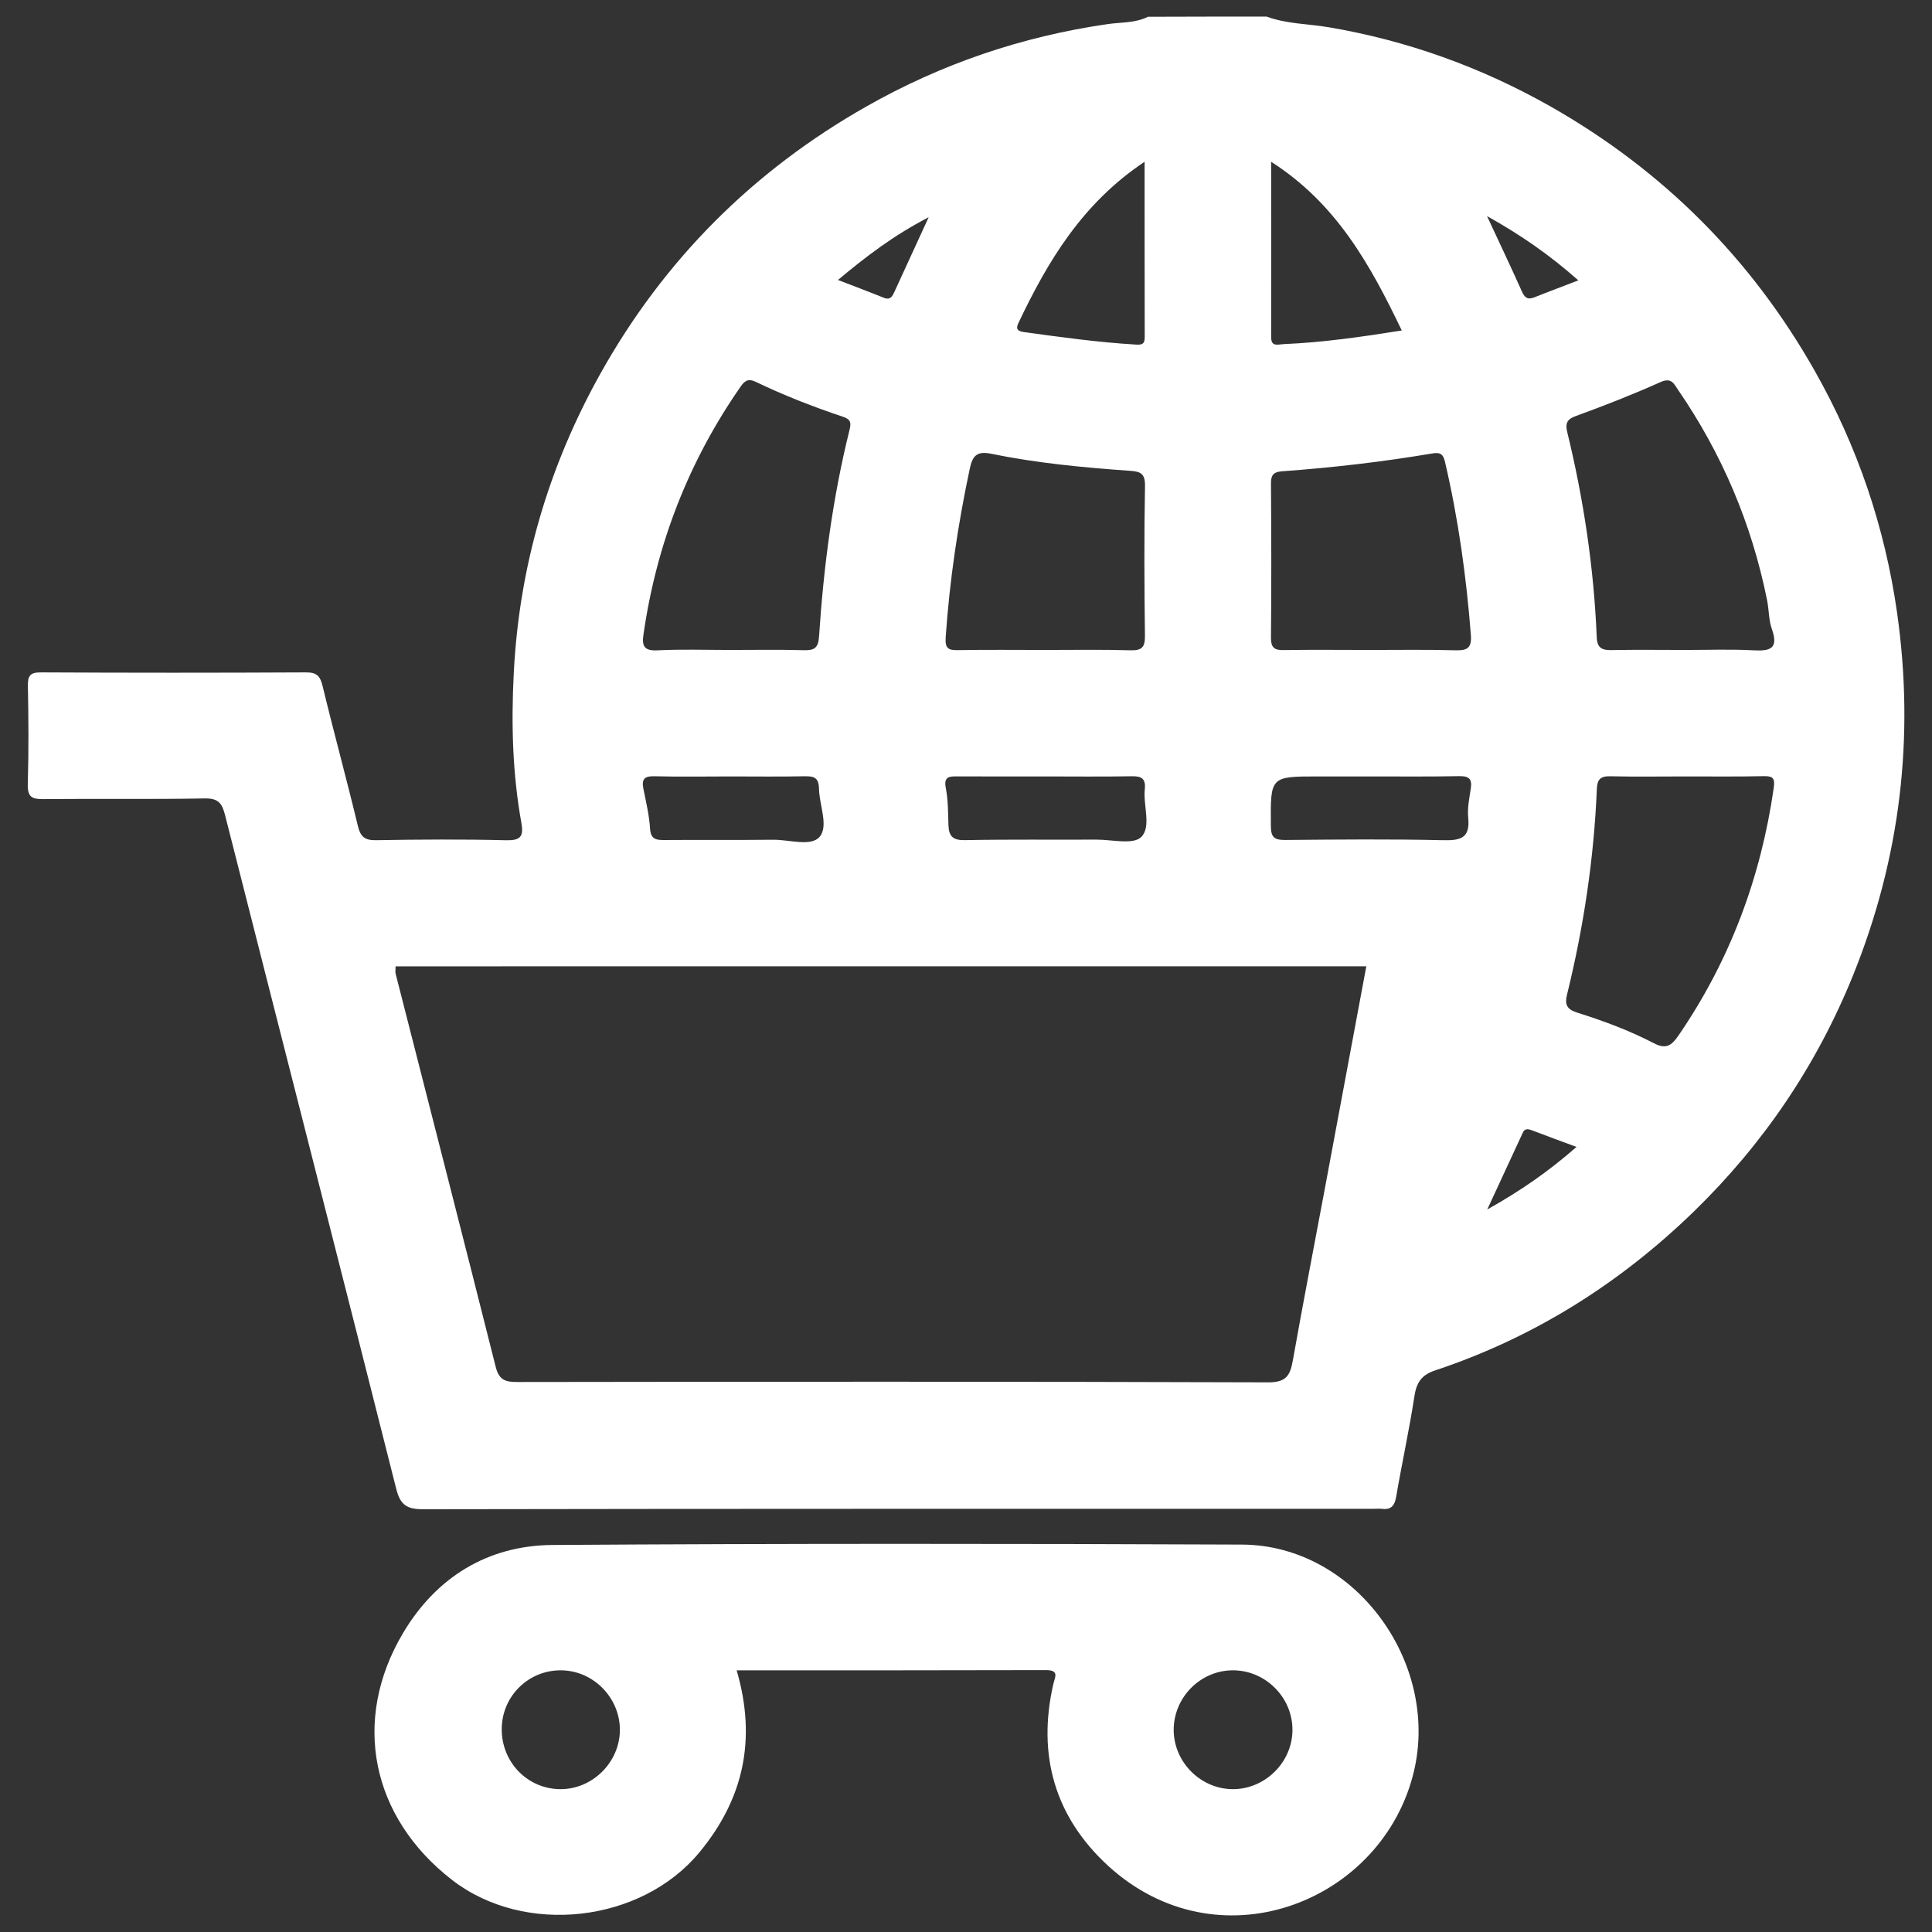 <?xml version="1.0" encoding="utf-8"?>
<!-- Generator: Adobe Illustrator 16.0.0, SVG Export Plug-In . SVG Version: 6.00 Build 0)  -->
<!DOCTYPE svg PUBLIC "-//W3C//DTD SVG 1.1//EN" "http://www.w3.org/Graphics/SVG/1.1/DTD/svg11.dtd">
<svg version="1.1" id="Layer_1" xmlns="http://www.w3.org/2000/svg" xmlns:xlink="http://www.w3.org/1999/xlink" x="0px" y="0px"
	 width="34px" height="34px" viewBox="8 8 34 34" enable-background="new 8 8 34 34" xml:space="preserve">
<rect x="8" y="8" width="34" height="34" fill="#333333" stroke="none"/>
<g>
	<path fill="#FFFFFF" d="M30.29,8.292c0.352,0.13,0.729,0.126,1.096,0.188c1.381,0.235,2.677,0.702,3.893,1.389
		c1.981,1.124,3.54,2.681,4.661,4.664c0.748,1.321,1.229,2.738,1.445,4.246c0.313,2.199,0.057,4.325-0.773,6.382
		c-0.64,1.583-1.576,2.965-2.796,4.153c-1.31,1.273-2.822,2.225-4.56,2.803c-0.245,0.081-0.33,0.22-0.366,0.462
		c-0.09,0.589-0.219,1.171-0.319,1.758c-0.027,0.158-0.087,0.237-0.252,0.216c-0.055-0.006-0.109,0-0.164,0
		c-5.566,0-11.134-0.003-16.702,0.007c-0.29,0.001-0.407-0.07-0.48-0.359c-0.997-3.955-2.01-7.906-3.013-11.86
		c-0.053-0.205-0.118-0.295-0.359-0.29c-0.944,0.018-1.892,0.002-2.838,0.012c-0.202,0.002-0.28-0.038-0.274-0.263
		c0.017-0.575,0.013-1.153,0.002-1.727c-0.003-0.178,0.036-0.241,0.229-0.24c1.555,0.008,3.11,0.008,4.664,0
		c0.195-0.001,0.251,0.067,0.294,0.243c0.198,0.819,0.422,1.635,0.619,2.455c0.046,0.194,0.121,0.259,0.323,0.255
		c0.761-0.013,1.522-0.018,2.283,0.001c0.253,0.006,0.316-0.061,0.273-0.302c-0.157-0.87-0.18-1.746-0.135-2.628
		c0.093-1.885,0.611-3.646,1.528-5.287c1.118-1.998,2.683-3.564,4.676-4.695c1.32-0.75,2.736-1.232,4.242-1.45
		c0.24-0.036,0.489-0.016,0.716-0.13C28.898,8.292,29.594,8.292,30.29,8.292z M14.962,25.006c0,0.053-0.009,0.097,0.002,0.136
		c0.588,2.307,1.181,4.612,1.761,6.918c0.06,0.234,0.178,0.261,0.383,0.261c4.403-0.006,8.809-0.009,13.212,0.006
		c0.321,0.001,0.386-0.127,0.433-0.391c0.176-0.991,0.367-1.98,0.553-2.97c0.247-1.317,0.491-2.634,0.739-3.961
		C26.337,25.006,20.652,25.006,14.962,25.006z M37.674,19.438c0.391,0,0.781-0.015,1.172,0.006c0.293,0.016,0.463-0.016,0.336-0.374
		c-0.057-0.16-0.05-0.341-0.085-0.511c-0.27-1.341-0.793-2.576-1.569-3.703c-0.07-0.103-0.114-0.217-0.303-0.133
		c-0.491,0.22-0.994,0.417-1.502,0.602c-0.155,0.057-0.174,0.137-0.145,0.267c0.291,1.192,0.472,2.4,0.522,3.627
		c0.009,0.194,0.103,0.226,0.271,0.221C36.806,19.432,37.241,19.438,37.674,19.438z M20.838,19.438c0.434,0,0.868-0.008,1.303,0.004
		c0.188,0.006,0.259-0.035,0.273-0.241c0.08-1.222,0.238-2.435,0.534-3.626c0.032-0.127,0.031-0.194-0.113-0.241
		c-0.521-0.174-1.035-0.374-1.532-0.613c-0.126-0.061-0.19-0.03-0.266,0.078c-0.919,1.319-1.484,2.776-1.713,4.367
		c-0.03,0.204,0.012,0.289,0.243,0.279C19.99,19.423,20.414,19.438,20.838,19.438z M37.673,21.664c-0.445,0-0.892,0.007-1.337-0.003
		c-0.17-0.004-0.227,0.057-0.234,0.22c-0.051,1.229-0.233,2.438-0.527,3.631c-0.039,0.162-0.003,0.25,0.177,0.307
		c0.464,0.146,0.921,0.315,1.353,0.54c0.214,0.111,0.31,0.045,0.435-0.138c0.905-1.32,1.447-2.775,1.675-4.354
		c0.021-0.159-0.002-0.211-0.17-0.208C38.587,21.669,38.13,21.664,37.673,21.664z M32.12,19.438c0.5,0,1-0.008,1.498,0.006
		c0.209,0.005,0.283-0.044,0.267-0.268c-0.08-1.029-0.221-2.045-0.456-3.05c-0.034-0.148-0.096-0.166-0.223-0.146
		c-0.877,0.148-1.759,0.25-2.645,0.314c-0.157,0.012-0.196,0.073-0.194,0.222c0.007,0.9,0.008,1.802,0,2.703
		c-0.002,0.172,0.054,0.226,0.223,0.221C31.101,19.432,31.61,19.438,32.12,19.438z M26.395,19.438c0.5,0,1-0.009,1.5,0.006
		c0.202,0.005,0.256-0.055,0.254-0.255c-0.011-0.88-0.015-1.76,0.001-2.64c0.004-0.214-0.08-0.251-0.257-0.263
		c-0.822-0.058-1.644-0.135-2.452-0.301c-0.251-0.051-0.327,0.037-0.375,0.265c-0.208,0.977-0.354,1.961-0.423,2.958
		c-0.015,0.205,0.043,0.237,0.221,0.233C25.373,19.432,25.885,19.438,26.395,19.438z M32.669,13.816
		c-0.556-1.159-1.15-2.234-2.299-2.969c0,1.068,0.002,2.075,0,3.079c-0.002,0.184,0.112,0.135,0.22,0.13
		C31.272,14.027,31.948,13.931,32.669,13.816z M28.143,10.847c-1.096,0.731-1.701,1.746-2.217,2.83
		c-0.044,0.091-0.043,0.149,0.093,0.167c0.655,0.09,1.311,0.181,1.971,0.22c0.117,0.008,0.155-0.016,0.155-0.13
		C28.143,12.927,28.143,11.922,28.143,10.847z M32.145,21.664c-0.313,0-0.628,0-0.942,0c-0.854,0-0.845,0-0.838,0.869
		c0.001,0.207,0.063,0.251,0.259,0.249c0.921-0.008,1.842-0.017,2.764,0.004c0.309,0.007,0.487-0.028,0.45-0.395
		c-0.017-0.17,0.02-0.346,0.046-0.517c0.026-0.175-0.042-0.219-0.21-0.215C33.164,21.669,32.654,21.664,32.145,21.664z
		 M26.379,21.664c-0.511,0-1.022,0.002-1.532-0.001c-0.152-0.002-0.241,0.009-0.202,0.208c0.041,0.211,0.039,0.432,0.046,0.649
		c0.006,0.2,0.081,0.27,0.294,0.265c0.772-0.015,1.543-0.005,2.314-0.009c0.271,0,0.643,0.093,0.784-0.045
		c0.182-0.179,0.034-0.552,0.063-0.839c0.02-0.189-0.054-0.236-0.234-0.231C27.4,21.67,26.889,21.664,26.379,21.664z M20.857,21.664
		c-0.446,0-0.892,0.008-1.336-0.003c-0.175-0.006-0.233,0.045-0.199,0.217c0.047,0.234,0.103,0.468,0.118,0.704
		c0.013,0.184,0.098,0.202,0.247,0.201c0.641-0.005,1.281,0.002,1.922-0.005c0.279-0.003,0.66,0.125,0.813-0.049
		c0.164-0.19-0.003-0.557-0.009-0.846c-0.004-0.195-0.082-0.226-0.253-0.222C21.726,21.67,21.292,21.664,20.857,21.664z
		 M34.169,11.803c0.225,0.483,0.423,0.9,0.612,1.322c0.048,0.109,0.099,0.156,0.22,0.108c0.247-0.099,0.497-0.191,0.775-0.299
		C35.28,12.494,34.772,12.139,34.169,11.803z M24.343,11.823c-0.62,0.322-1.099,0.688-1.596,1.104
		c0.29,0.112,0.549,0.209,0.806,0.313c0.119,0.048,0.153-0.03,0.19-0.11C23.931,12.723,24.117,12.313,24.343,11.823z M35.744,28.184
		c-0.285-0.105-0.533-0.196-0.78-0.291c-0.067-0.025-0.13-0.039-0.164,0.038c-0.201,0.432-0.399,0.863-0.627,1.354
		C34.766,28.953,35.257,28.611,35.744,28.184z"/>
	<path fill="#FFFFFF" d="M20.964,37.395c0.355,1.217,0.121,2.264-0.656,3.204c-1.026,1.24-3.08,1.474-4.356,0.482
		c-1.416-1.099-1.773-2.803-0.859-4.342c0.581-0.979,1.488-1.542,2.629-1.55c4.045-0.027,8.091-0.024,12.136-0.007
		c2.022,0.01,3.533,2.148,2.998,4.096c-0.61,2.232-3.438,3.31-5.353,1.559c-0.939-0.861-1.252-1.948-0.967-3.197
		c0.03-0.128,0.111-0.249-0.131-0.249C24.602,37.396,22.797,37.395,20.964,37.395z M30.745,38.428
		c-0.007-0.576-0.496-1.047-1.073-1.033c-0.565,0.015-1.021,0.49-1.017,1.056c0.006,0.577,0.497,1.051,1.072,1.035
		C30.291,39.469,30.754,38.988,30.745,38.428z M17.878,37.395c-0.57-0.007-1.036,0.444-1.048,1.014
		c-0.013,0.59,0.442,1.069,1.021,1.077c0.573,0.009,1.06-0.475,1.058-1.048C18.906,37.872,18.44,37.401,17.878,37.395z"/>
</g>
</svg>
